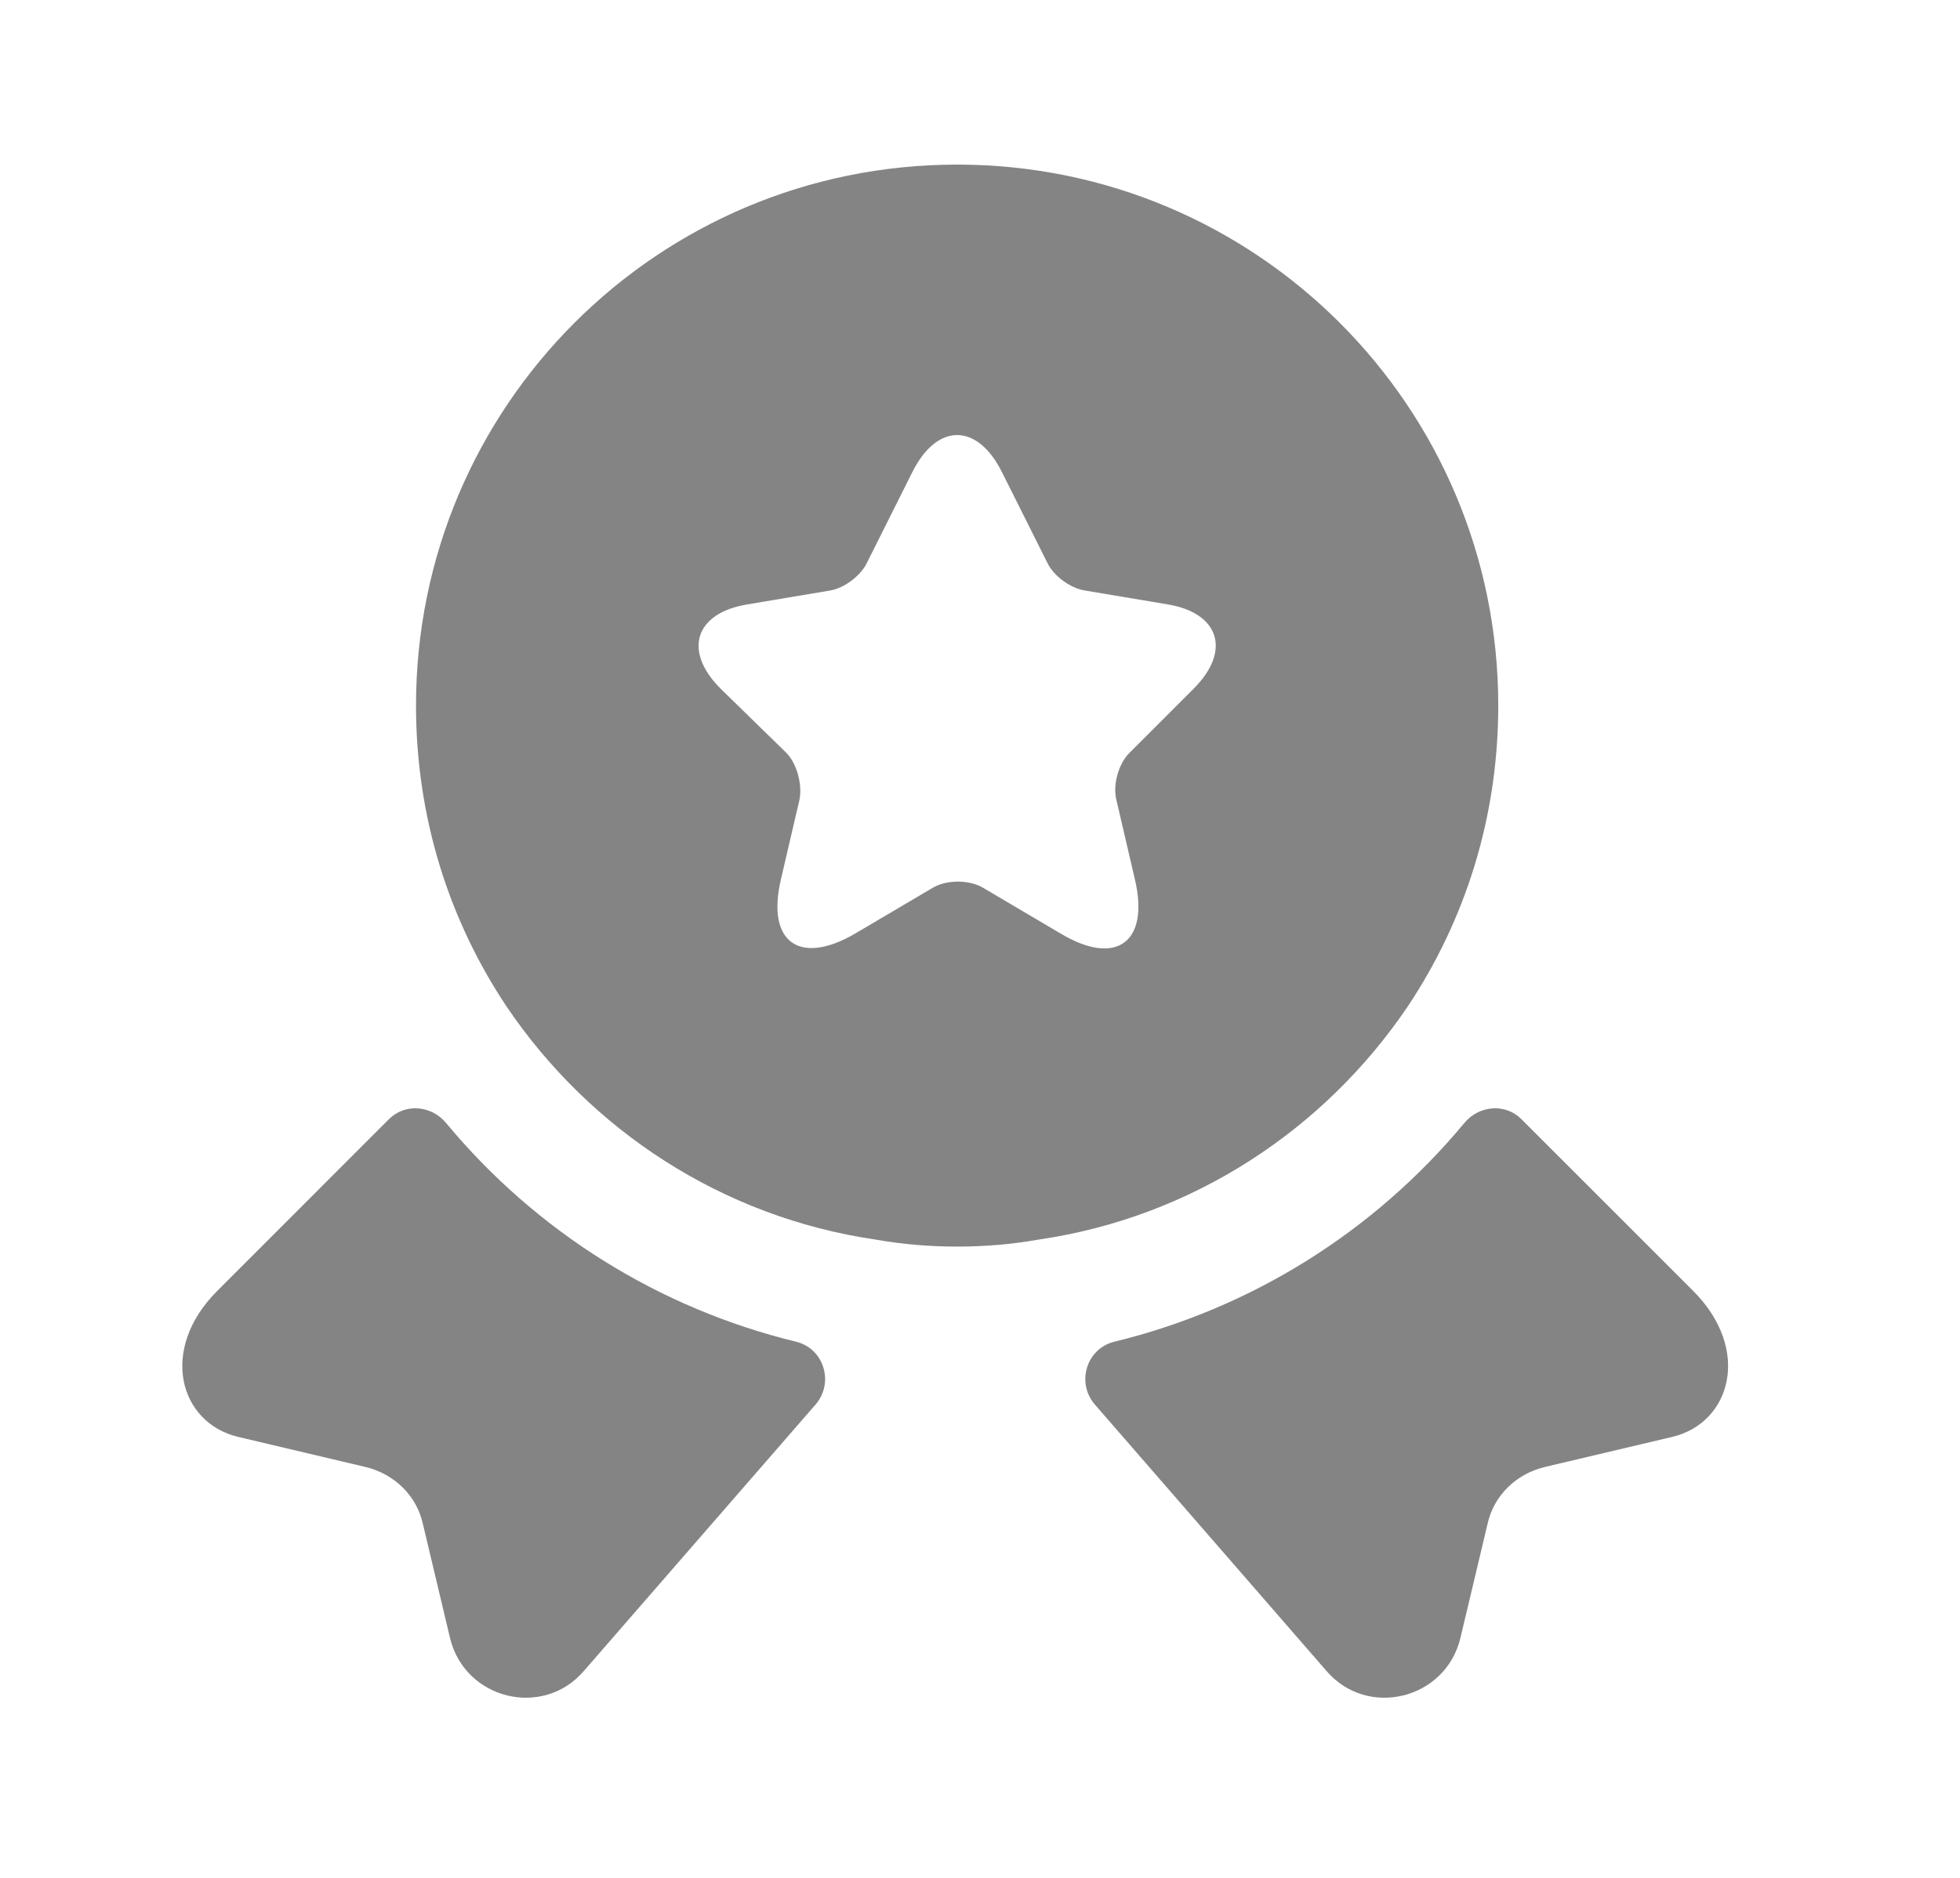 <svg width="24" height="23" viewBox="0 0 24 23" fill="none" xmlns="http://www.w3.org/2000/svg"><path d="M20.476 17.599L18.914 17.968C18.564 18.053 18.29 18.318 18.214 18.668L17.883 20.06C17.703 20.817 16.737 21.054 16.235 20.457L13.405 17.201C13.178 16.936 13.301 16.52 13.642 16.434C15.317 16.027 16.822 15.09 17.93 13.755C18.11 13.538 18.432 13.509 18.63 13.708L20.732 15.81C21.451 16.529 21.196 17.428 20.476 17.599Z" fill="#848484"/><path d="M2.916 17.599L4.478 17.968C4.828 18.053 5.103 18.318 5.179 18.668L5.51 20.06C5.69 20.817 6.655 21.054 7.157 20.457L9.988 17.201C10.215 16.936 10.092 16.52 9.751 16.434C8.075 16.027 6.57 15.09 5.463 13.755C5.283 13.538 4.961 13.509 4.762 13.708L2.661 15.81C1.941 16.529 2.197 17.428 2.916 17.599Z" fill="#848484"/><path d="M11.72 2.016C8.056 2.016 5.094 4.979 5.094 8.642C5.094 10.015 5.501 11.274 6.201 12.325C7.223 13.839 8.842 14.909 10.726 15.183C11.048 15.24 11.379 15.268 11.72 15.268C12.061 15.268 12.392 15.24 12.714 15.183C14.598 14.909 16.216 13.839 17.239 12.325C17.939 11.274 18.346 10.015 18.346 8.642C18.346 4.979 15.383 2.016 11.72 2.016ZM14.617 8.434L13.831 9.22C13.698 9.352 13.623 9.608 13.67 9.797L13.897 10.772C14.077 11.539 13.67 11.842 12.989 11.435L12.042 10.876C11.871 10.772 11.587 10.772 11.417 10.876L10.47 11.435C9.789 11.832 9.382 11.539 9.562 10.772L9.789 9.797C9.827 9.617 9.76 9.352 9.628 9.22L8.823 8.434C8.359 7.97 8.511 7.506 9.155 7.402L10.168 7.232C10.338 7.203 10.537 7.052 10.612 6.9L11.171 5.783C11.474 5.177 11.966 5.177 12.269 5.783L12.828 6.9C12.903 7.052 13.102 7.203 13.282 7.232L14.295 7.402C14.929 7.506 15.081 7.97 14.617 8.434Z" fill="#848484"/></svg>